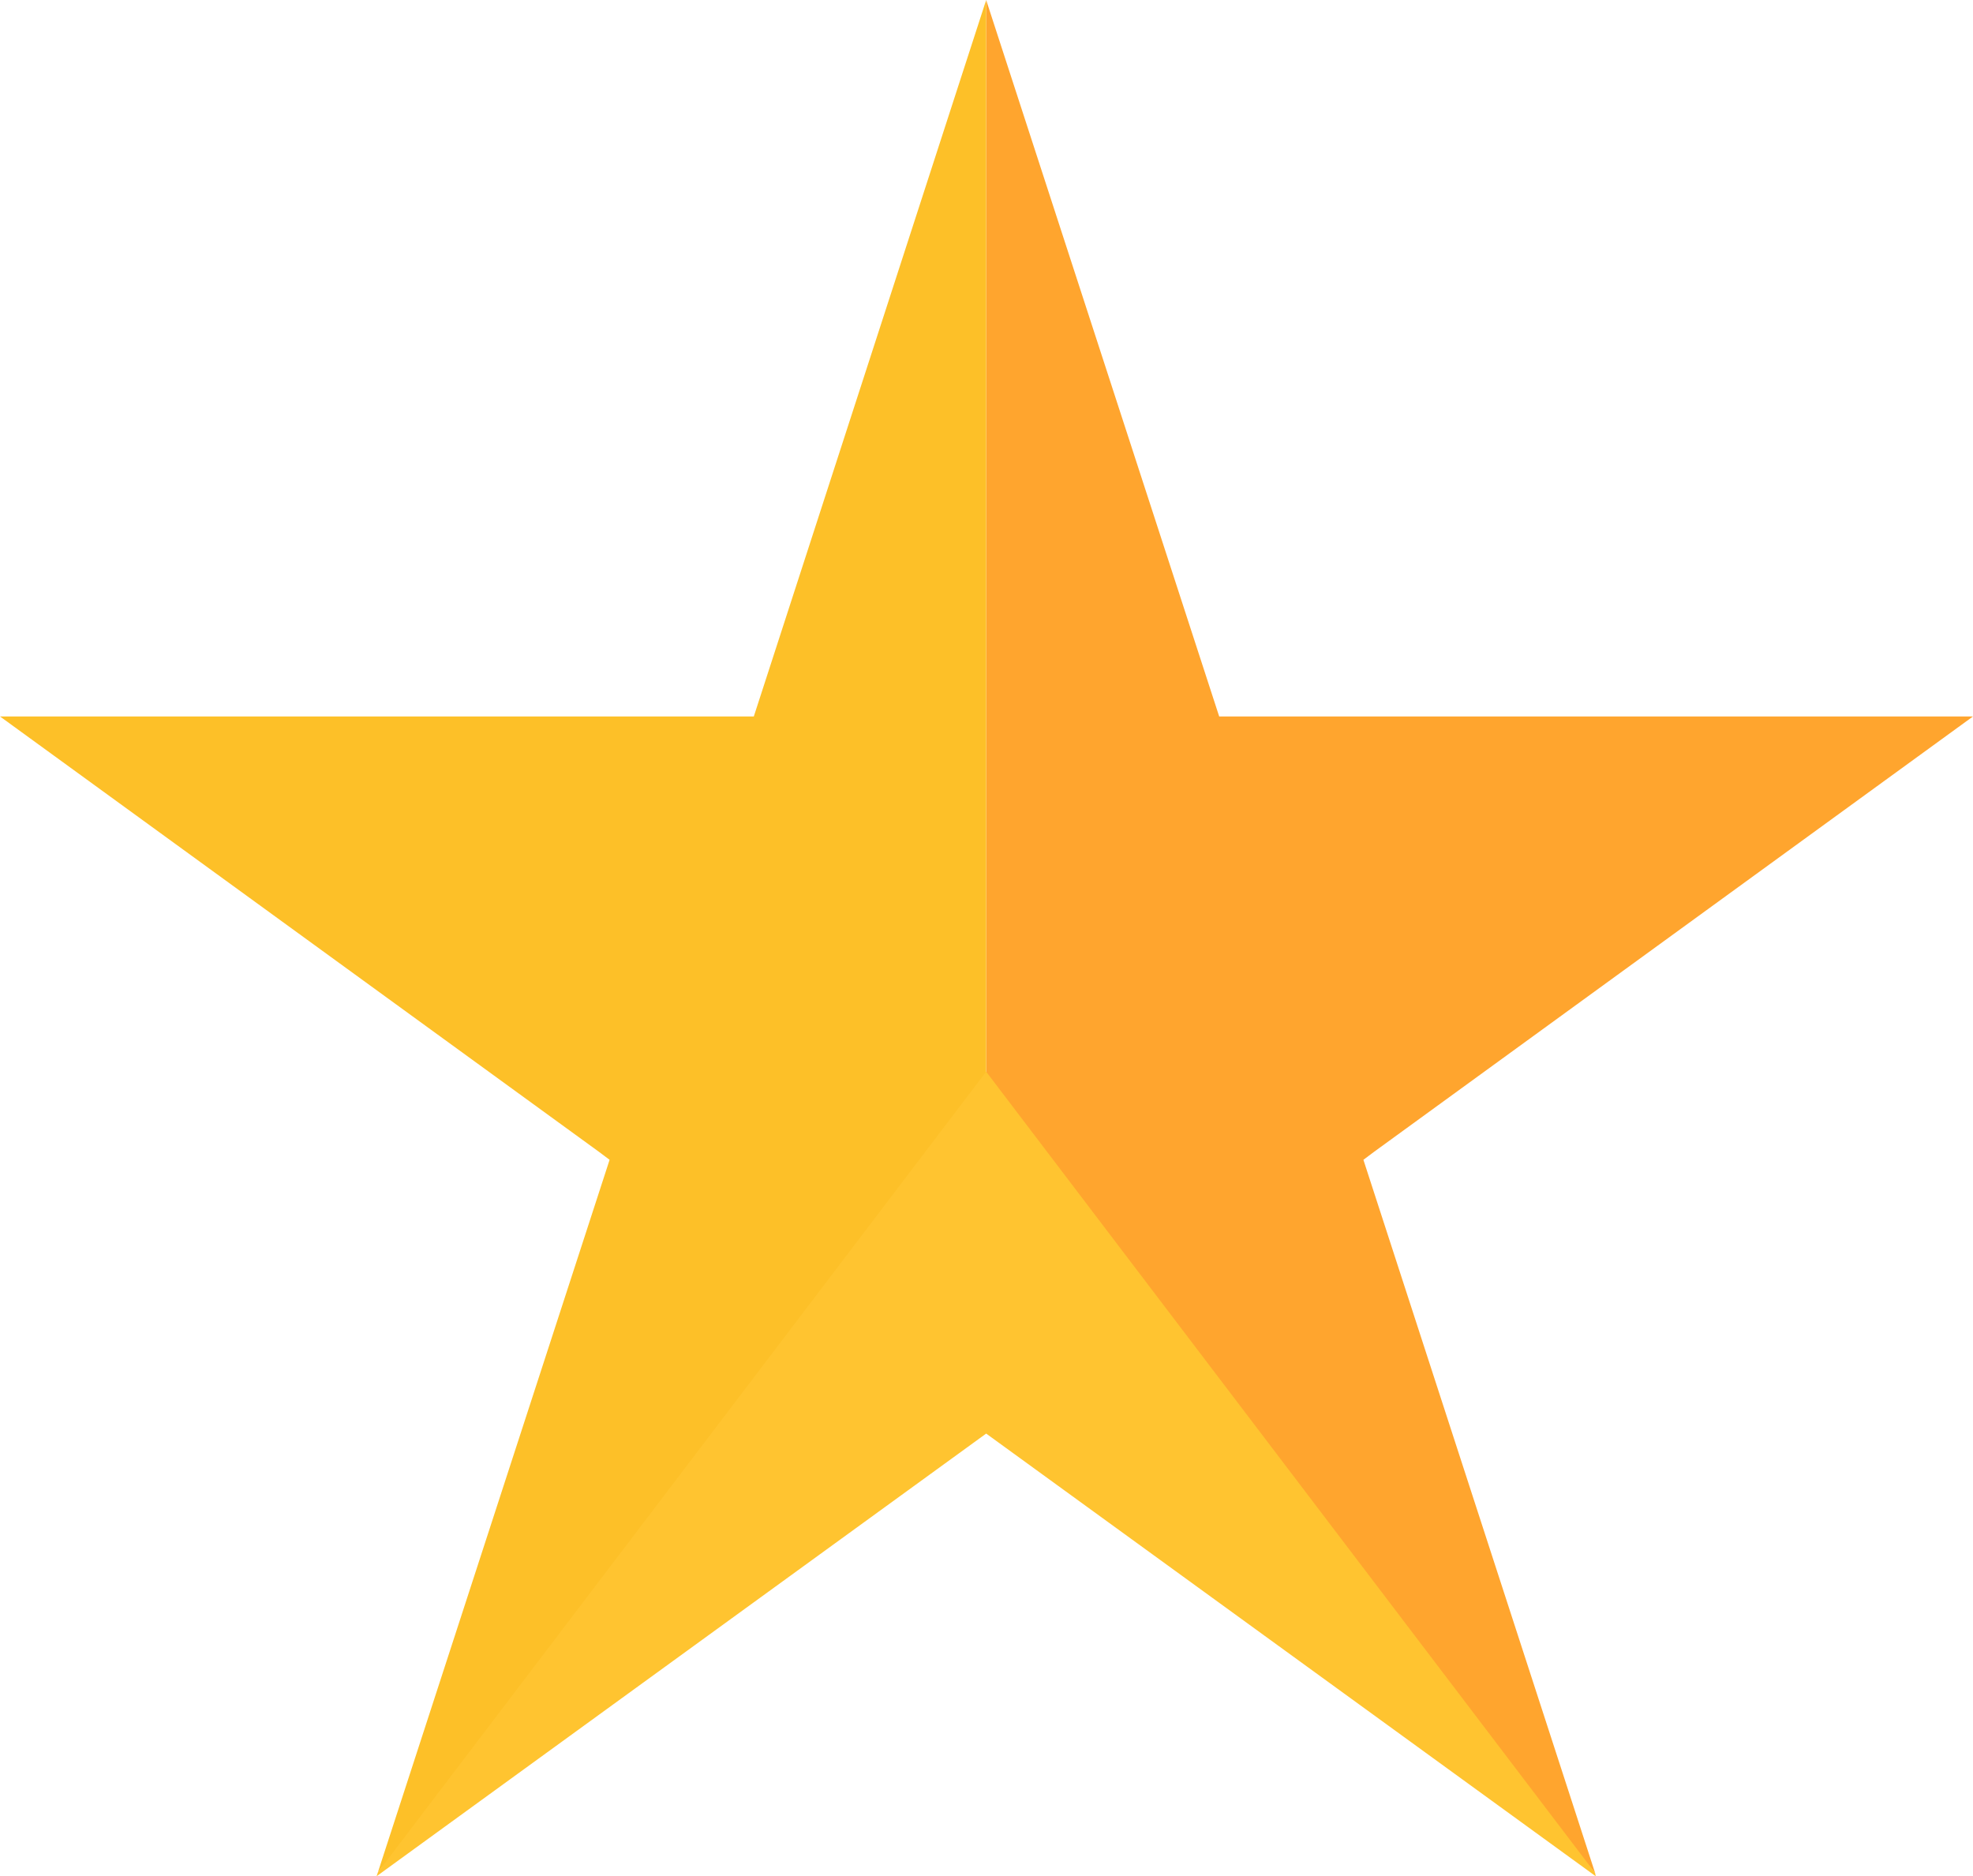 <?xml version="1.0" encoding="UTF-8" standalone="no"?><svg xmlns="http://www.w3.org/2000/svg" xmlns:xlink="http://www.w3.org/1999/xlink" fill="#000000" height="281" viewBox="0 0 295.5 281" width="295.5"><path d="M205.8 172.5L295.5 107.3 182.6 107.3 147.7 0 147.7 173.7 238.9 280.5 204.2 173.7z" fill="#ffa52e"/><path d="M112.9 107.3L0 107.3 89.7 172.5 91.3 173.7 56.6 280.4 147.7 173.7 147.7 172.5 147.7 0z" fill="#fdc028"/><path d="M238.9 280.5L147.7 160.5 56.6 280.4 56.4 281 147.7 214.7 239 281z" fill="#ffc430"/></svg>